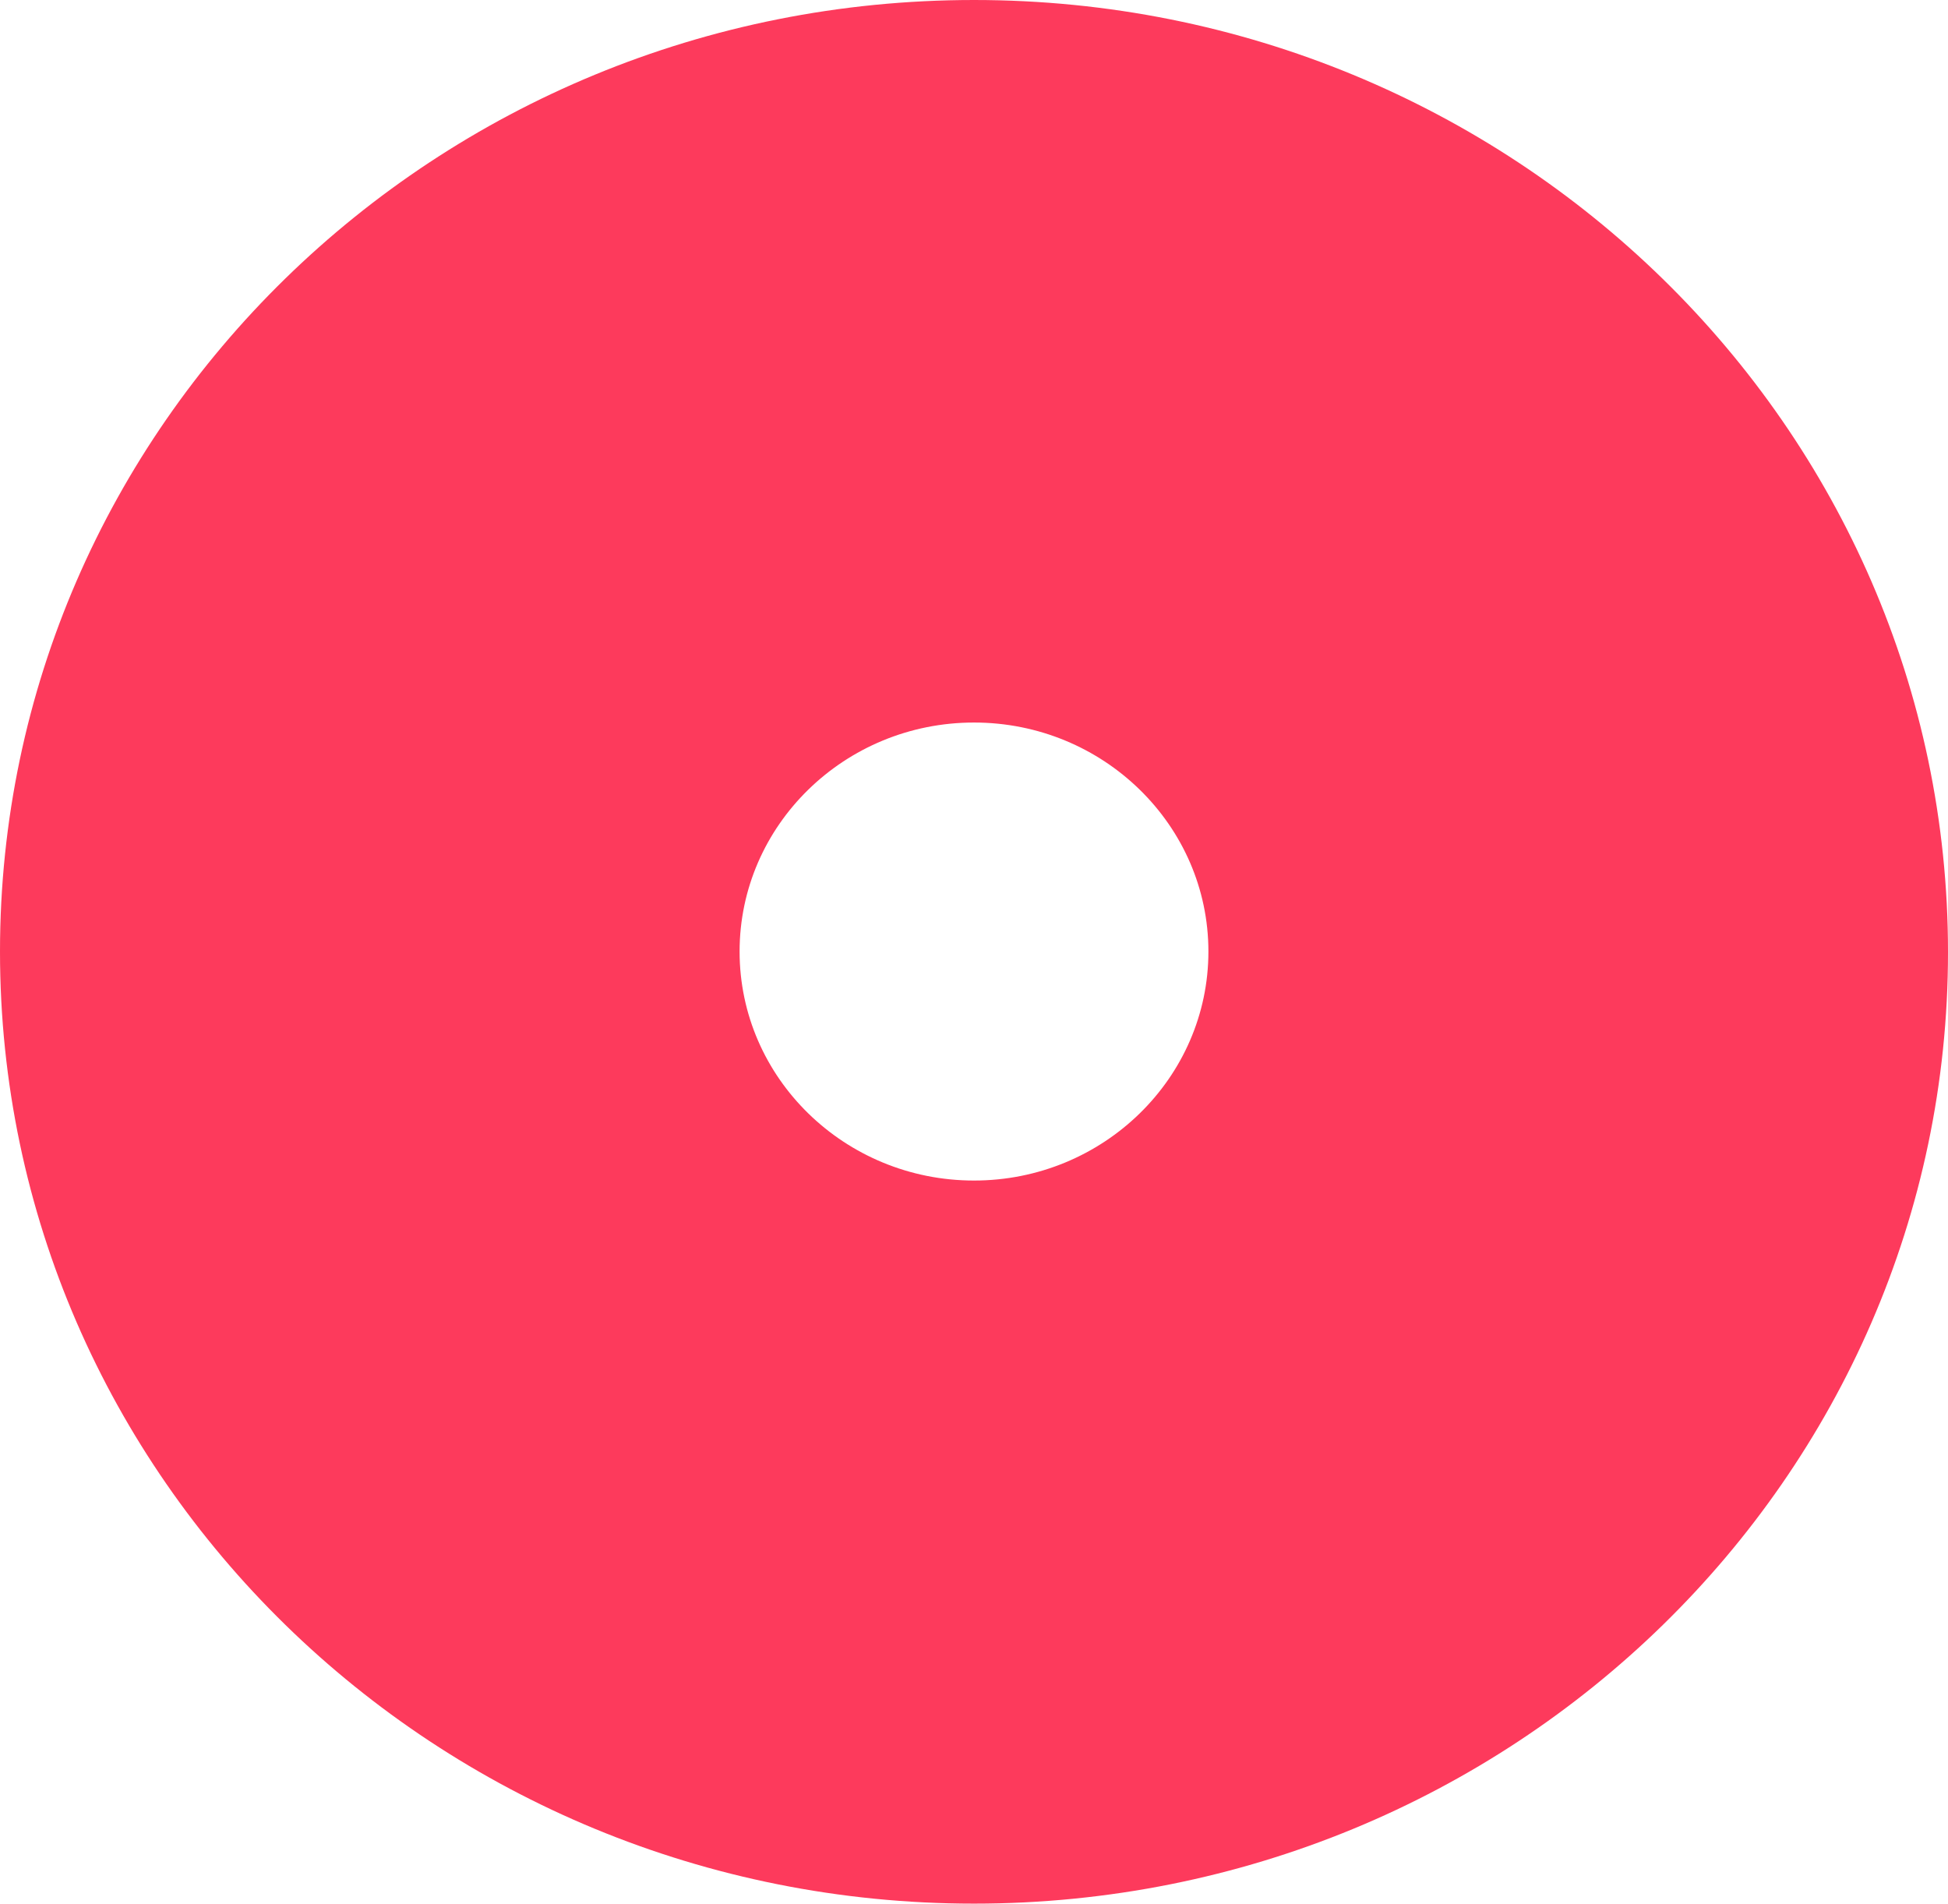 <svg viewBox="0 0 87 85" fill="none" xmlns="http://www.w3.org/2000/svg">
<path d="M43.5 52.713C37.724 52.713 33.031 48.129 33.031 42.487C33.031 36.846 37.724 32.262 43.5 32.262C49.276 32.262 53.969 36.846 53.969 42.487C53.969 48.129 49.276 52.713 43.5 52.713ZM43.5 0C19.468 0 0 19.015 0 42.487C0 65.96 19.468 85 43.5 85C67.532 85 87 65.985 87 42.513C87 19.04 67.532 0 43.5 0Z" fill="#FD3A5C"/>
</svg>
